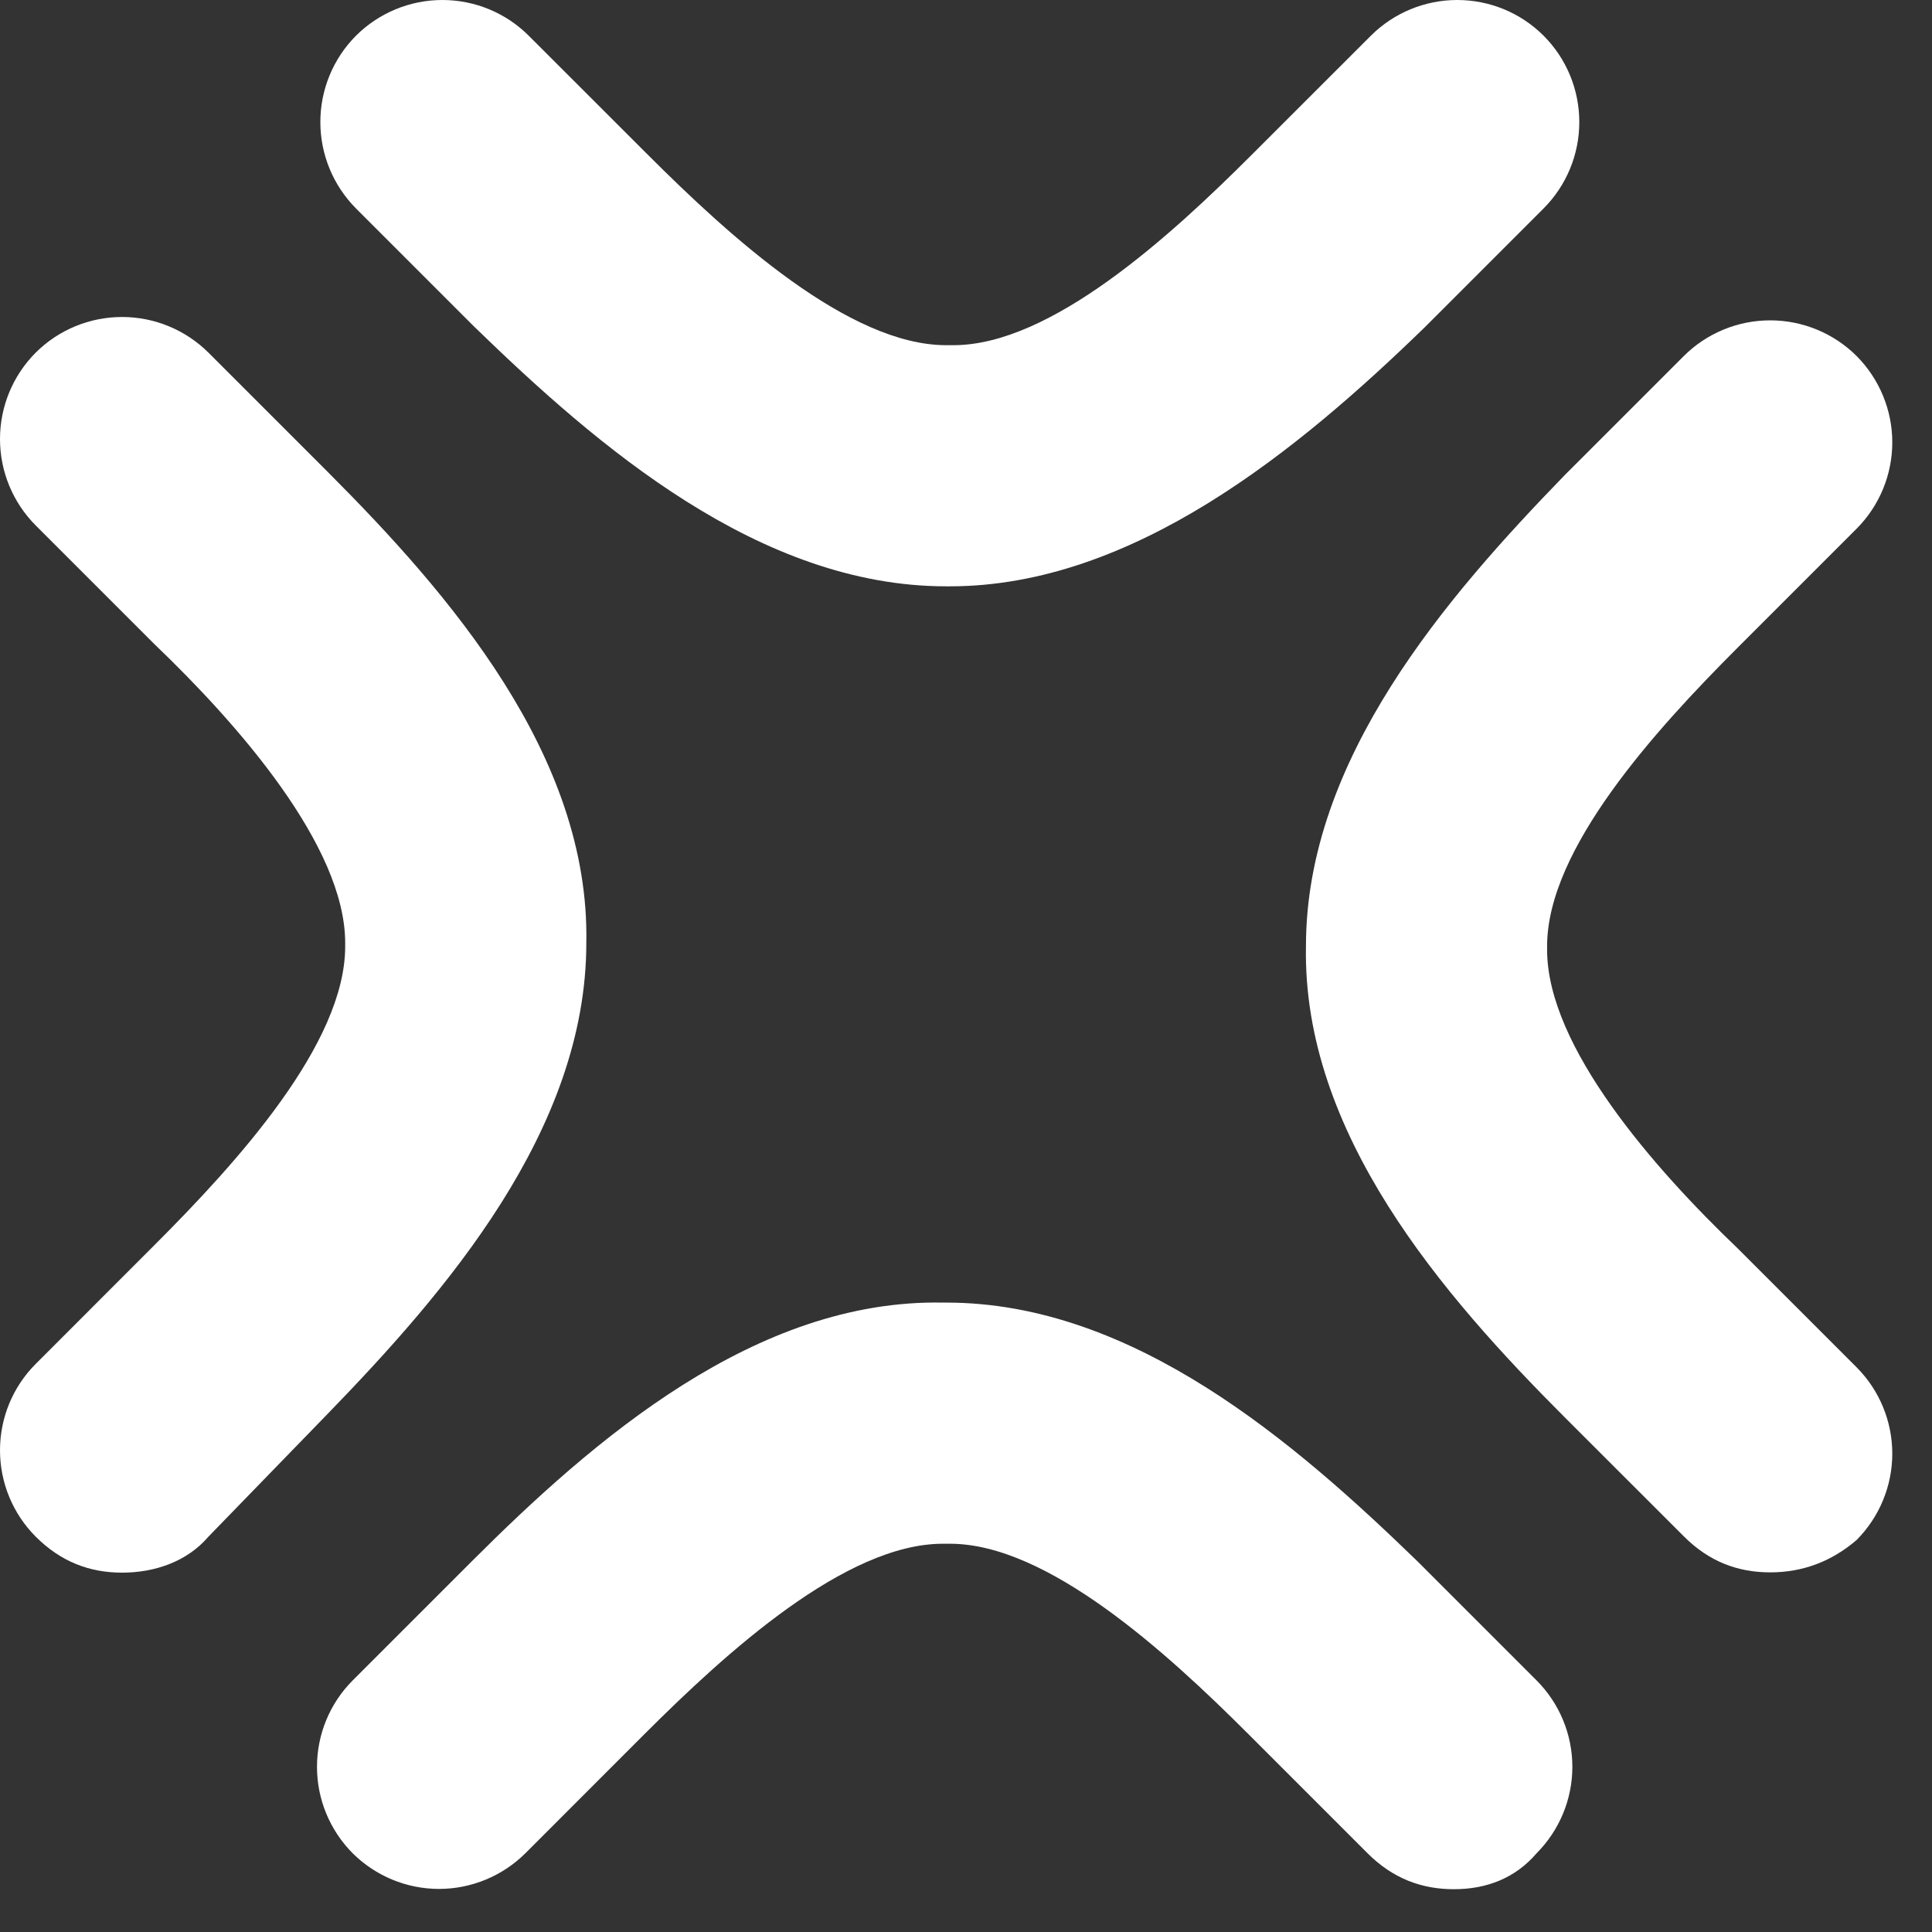 <svg width="27" height="27" viewBox="0 0 27 27" fill="none" xmlns="http://www.w3.org/2000/svg">
<rect x="0" y="0" width="27" height="27" fill="#333333" stroke="none"/>
<path d="M13.274 8.194H13.223C10.608 8.194 8.345 6.232 6.635 4.573L4.975 2.913C4.656 2.592 4.477 2.158 4.477 1.706C4.477 1.253 4.656 0.819 4.975 0.499C5.296 0.179 5.73 0 6.182 0C6.635 0 7.069 0.179 7.389 0.499L9.049 2.158C10.206 3.315 11.866 4.824 13.223 4.824H13.324C14.682 4.824 16.342 3.315 17.498 2.158L19.158 0.499C19.479 0.179 19.913 0 20.365 0C20.818 0 21.252 0.179 21.572 0.499C21.892 0.819 22.071 1.253 22.071 1.706C22.071 2.158 21.892 2.592 21.572 2.913L19.912 4.573C18.152 6.282 15.839 8.194 13.274 8.194Z" fill="white"/>
<path d="M20.318 26.402C19.866 26.402 19.463 26.251 19.111 25.899L17.451 24.239C16.295 23.082 14.635 21.574 13.277 21.574H13.177C11.819 21.574 10.159 23.082 9.002 24.239L7.343 25.899C7.022 26.218 6.588 26.398 6.135 26.398C5.683 26.398 5.249 26.218 4.928 25.899C4.609 25.578 4.43 25.144 4.43 24.692C4.43 24.239 4.609 23.805 4.928 23.485L6.588 21.825C8.298 20.115 10.561 18.154 13.177 18.204H13.227C15.842 18.204 18.105 20.166 19.815 21.825L21.475 23.485C21.794 23.805 21.974 24.239 21.974 24.692C21.974 25.144 21.794 25.578 21.475 25.899C21.173 26.251 20.771 26.402 20.318 26.402Z" fill="white"/>
<path d="M1.706 21.978C1.253 21.978 0.851 21.827 0.499 21.475C0.179 21.154 0 20.72 0 20.268C0 19.815 0.179 19.381 0.499 19.061L2.158 17.401C3.315 16.244 4.824 14.585 4.824 13.227V13.177C4.824 11.819 3.315 10.109 2.158 9.002L0.499 7.343C0.179 7.022 0 6.588 0 6.135C0 5.683 0.179 5.249 0.499 4.928C0.819 4.609 1.253 4.43 1.706 4.43C2.158 4.43 2.592 4.609 2.913 4.928L4.573 6.588C6.282 8.298 8.244 10.561 8.194 13.177C8.194 15.792 6.232 18.055 4.573 19.765L2.913 21.475C2.611 21.827 2.158 21.978 1.706 21.978Z" fill="white"/>
<path d="M24.739 21.974C24.286 21.974 23.884 21.824 23.532 21.471L21.872 19.812C20.162 18.102 18.201 15.839 18.251 13.223C18.251 10.608 20.212 8.345 21.872 6.635L23.532 4.975C23.852 4.656 24.286 4.477 24.739 4.477C25.191 4.477 25.625 4.656 25.946 4.975C26.265 5.296 26.445 5.73 26.445 6.182C26.445 6.635 26.265 7.069 25.946 7.389L24.286 9.049C23.129 10.206 21.621 11.866 21.621 13.223V13.274C21.621 14.632 23.129 16.342 24.286 17.448L25.946 19.108C26.265 19.428 26.445 19.862 26.445 20.315C26.445 20.767 26.265 21.201 25.946 21.522C25.594 21.824 25.191 21.974 24.739 21.974Z" fill="white"/>
</svg>

